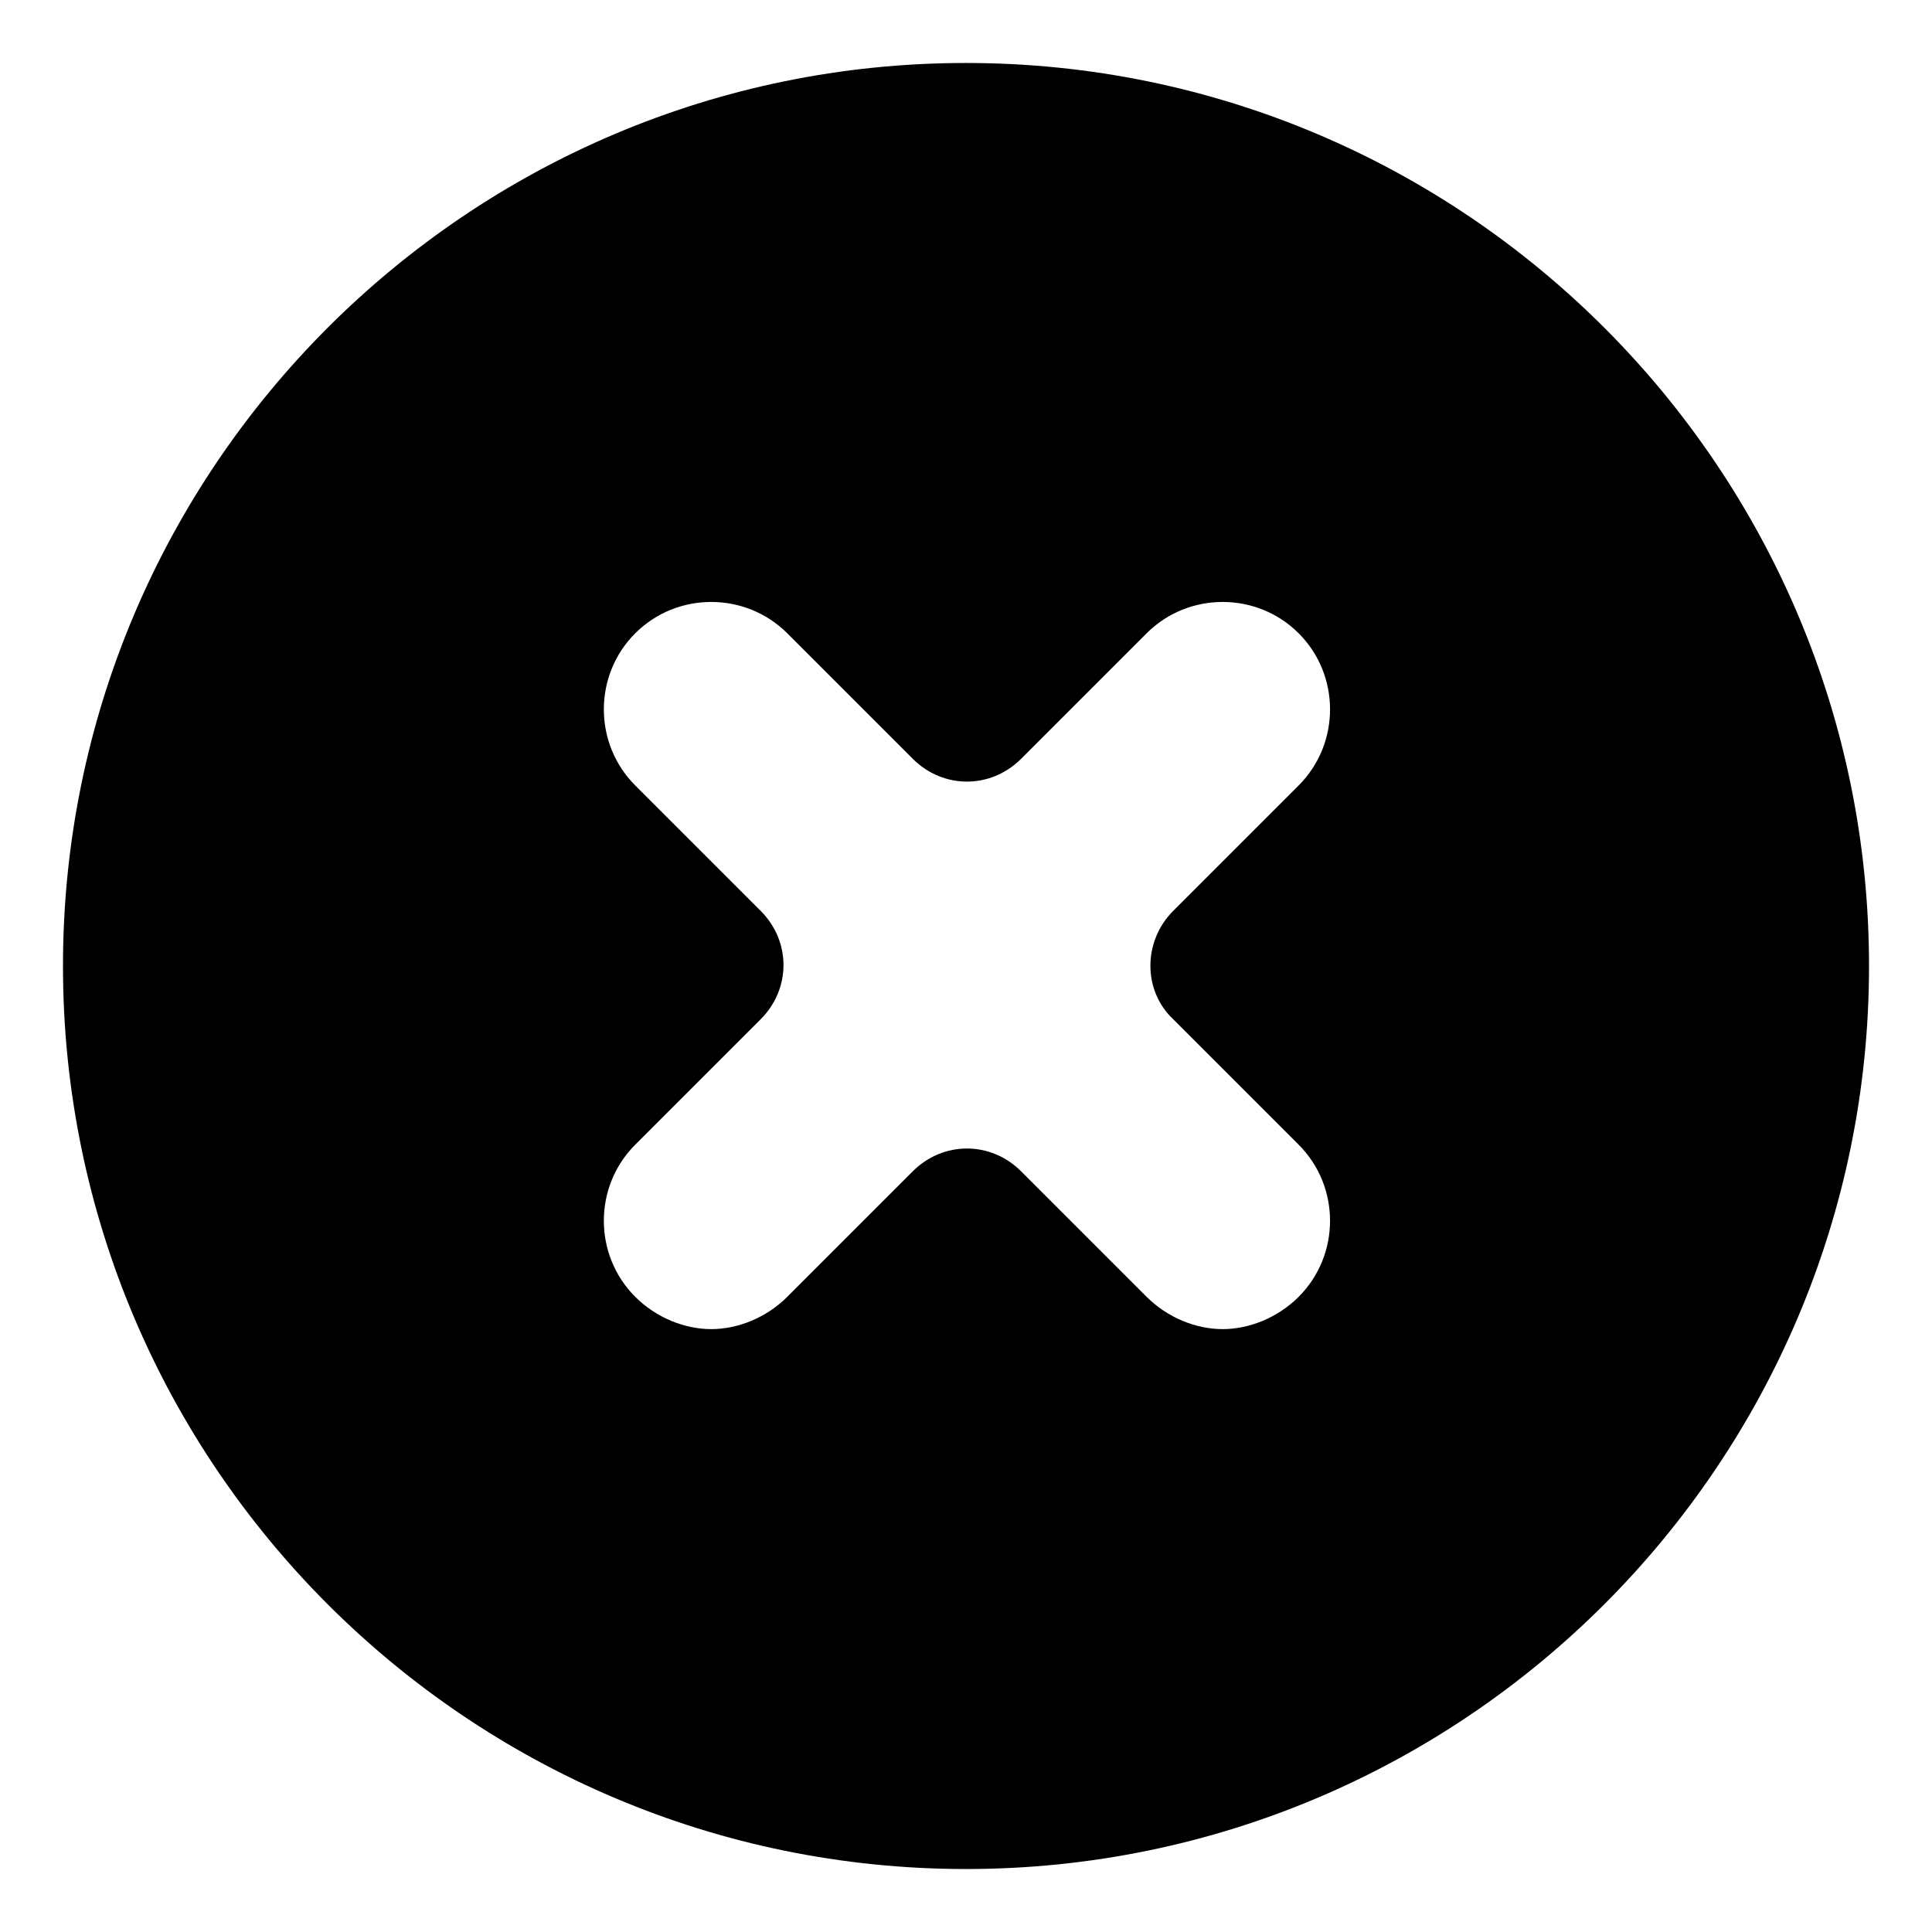 <?xml version="1.0" encoding="UTF-8"?>
<!-- Uploaded to: ICON Repo, www.iconrepo.com, Generator: ICON Repo Mixer Tools -->
<svg fill="#000000" width="800px" height="800px" version="1.1" viewBox="144 144 512 512" xmlns="http://www.w3.org/2000/svg">
 <path d="m400 160.69c-132 0-239.31 107.31-239.31 239.31 0 132 107.31 239.31 239.31 239.31s239.31-107.31 239.31-239.31c0-132-107.31-239.31-239.31-239.31zm54.914 253.42 33.25 33.25c11.082 11.082 11.082 29.223 0 40.305-5.543 5.543-13.098 8.566-20.152 8.566-7.055 0-14.609-3.023-20.152-8.566l-33.25-33.25c-8.062-8.062-20.656-8.062-28.719 0l-33.25 33.25c-5.543 5.543-13.098 8.566-20.152 8.566-7.055 0-14.609-3.023-20.152-8.566-11.082-11.082-11.082-29.223 0-40.305l33.25-33.25c8.062-8.062 8.062-20.656 0-28.719l-33.25-33.25c-11.082-11.082-11.082-29.223 0-40.305 11.082-11.082 29.223-11.082 40.305 0l33.25 33.25c8.062 8.062 20.656 8.062 28.719 0l33.25-33.25c11.082-11.082 29.223-11.082 40.305 0 11.082 11.082 11.082 29.223 0 40.305l-33.25 33.25c-8.062 8.062-8.062 21.16 0 28.719z"/>
</svg>